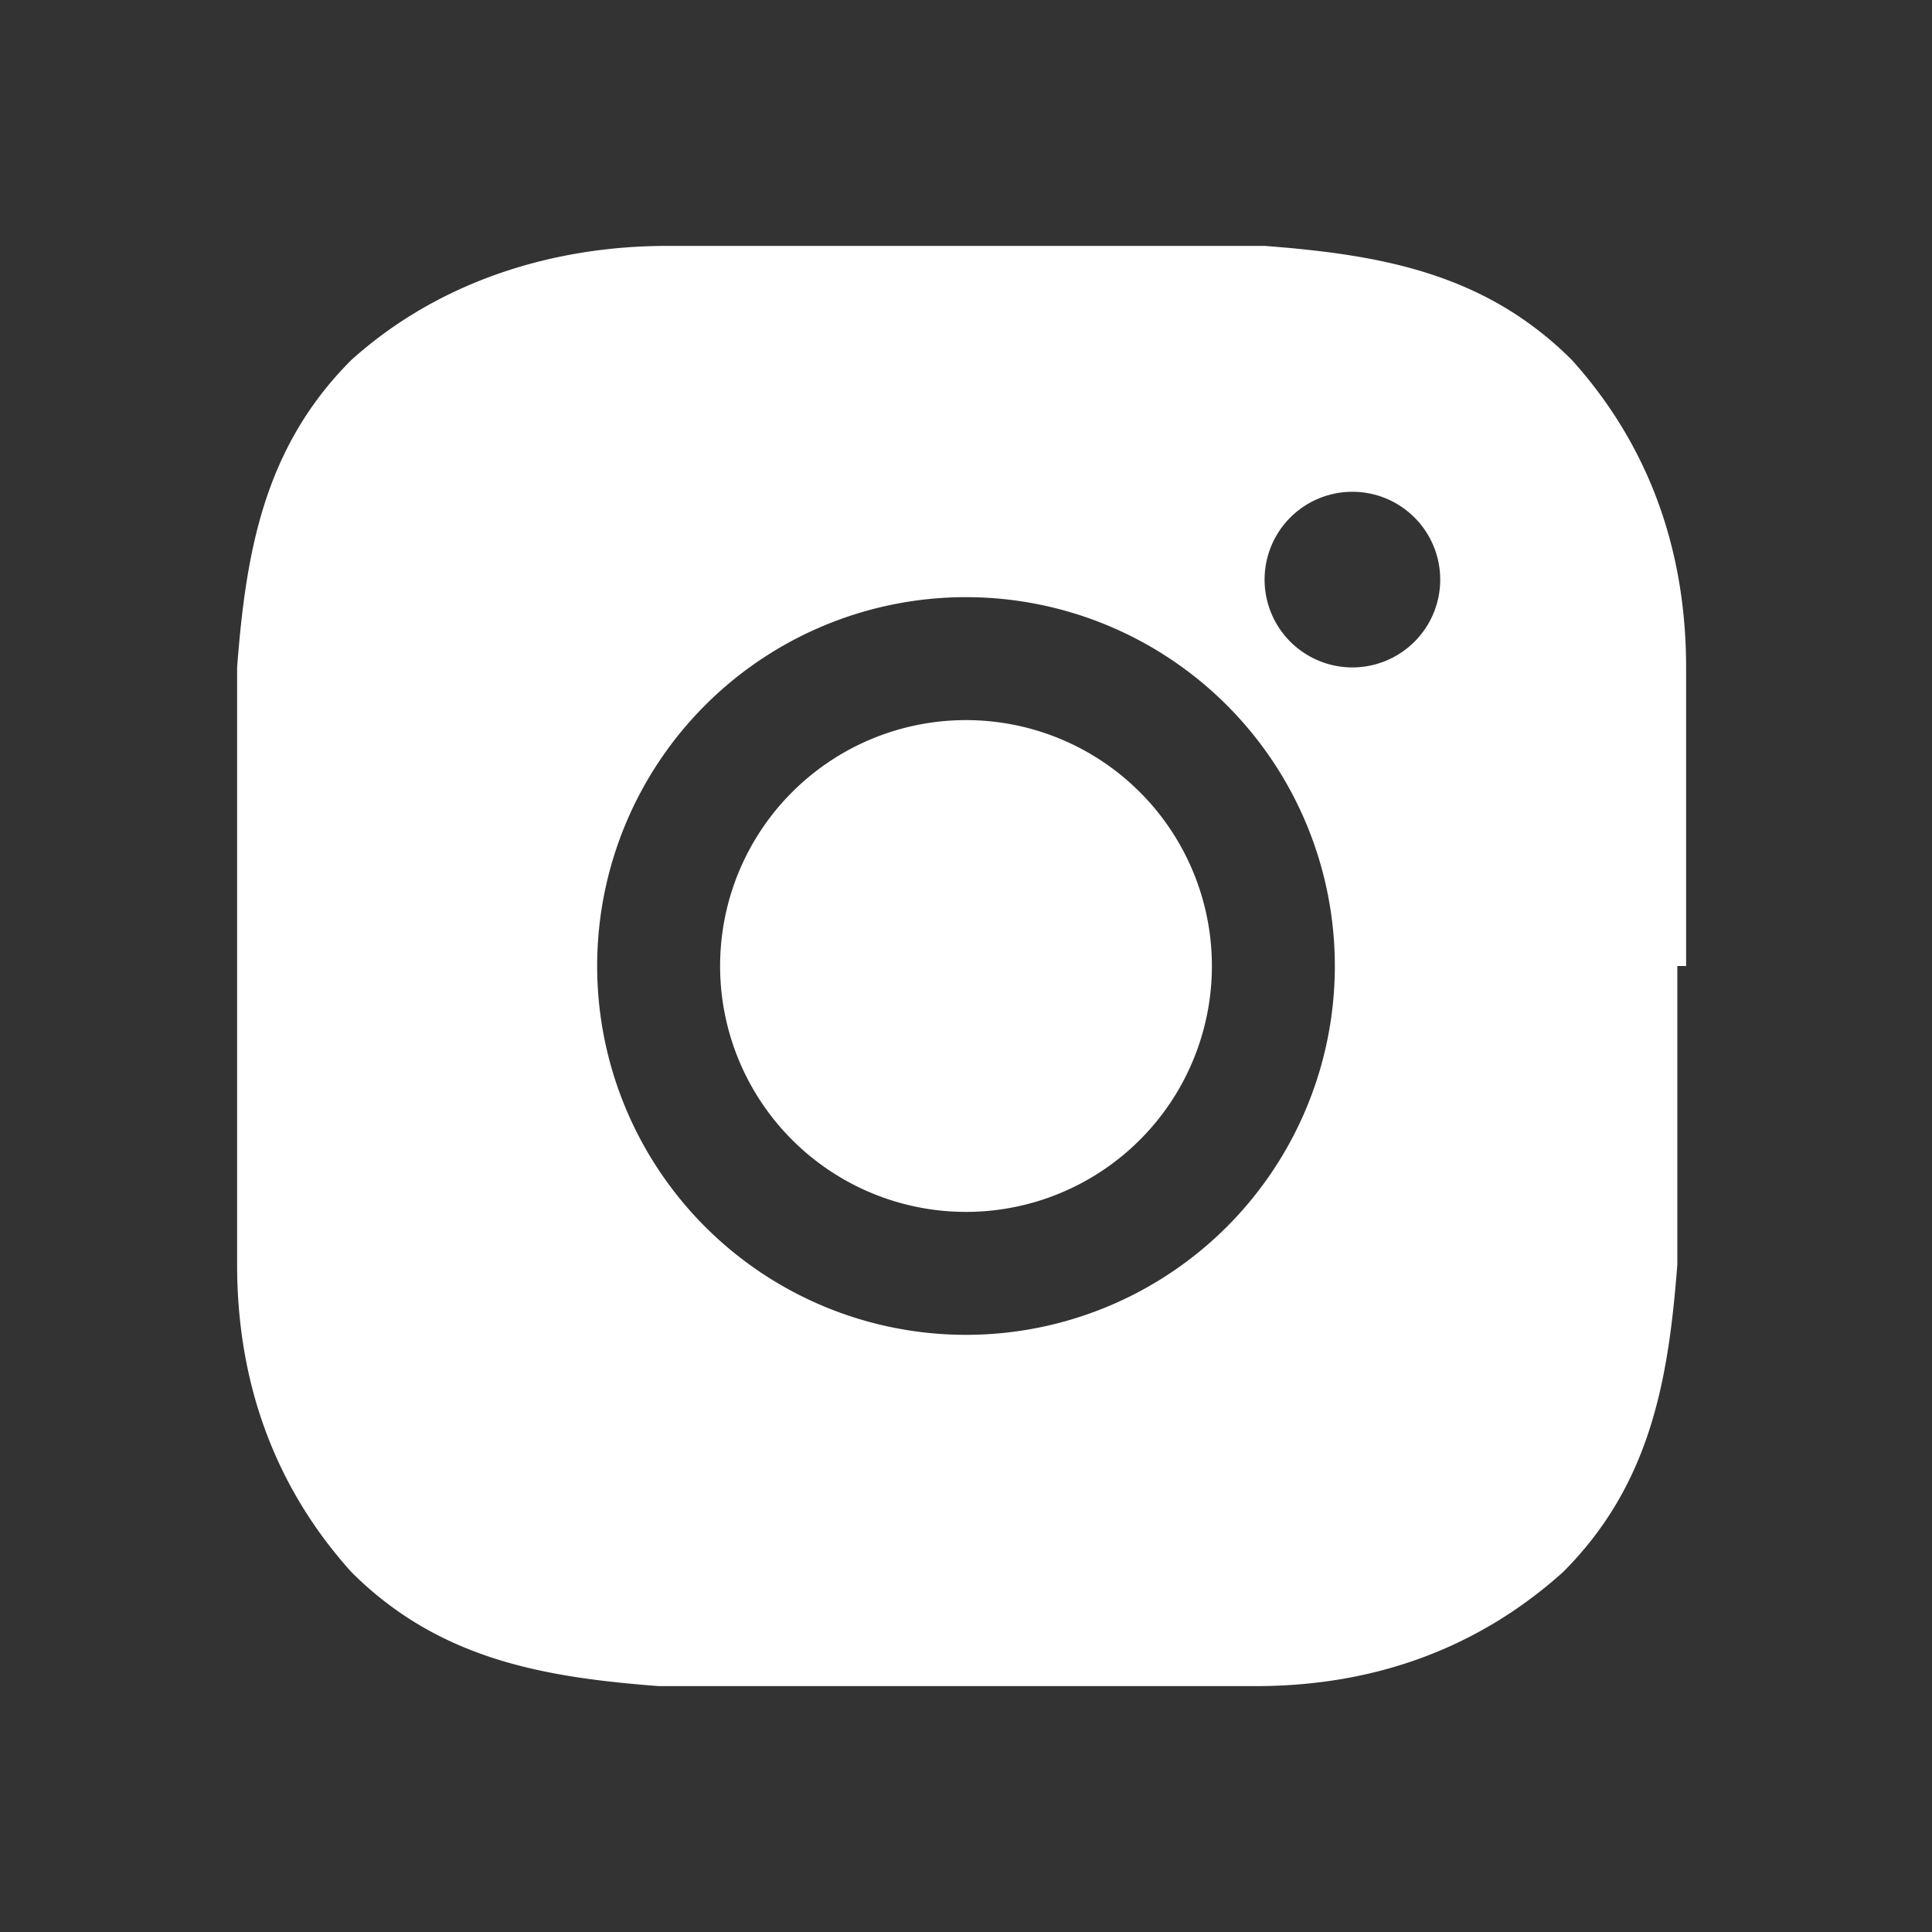 <svg xmlns="http://www.w3.org/2000/svg" width="22" height="22" fill="none"><rect width="100%" height="100%" fill="#333333" stroke="none"/><path fill="#fff" d="M11 8.2a2.8 2.8 0 0 0 0 5.6 2.8 2.8 0 0 0 0-5.6Zm8.2 2.8V7.6c0-1.3-.4-2.5-1.3-3.5-1-1-2.2-1.2-3.5-1.3H7.6C6.3 2.8 5 3.2 4 4.1c-1 1-1.2 2.2-1.3 3.5v6.8c0 1.3.4 2.5 1.3 3.5 1 1 2.2 1.2 3.5 1.3h6.8c1.3 0 2.5-.4 3.5-1.3 1-1 1.2-2.2 1.3-3.5V11ZM11 15.2a4.2 4.2 0 1 1 0-8.4 4.2 4.2 0 0 1 0 8.4Zm4.4-7.6a1 1 0 1 1 0-2 1 1 0 1 1 0 2Z"/></svg>